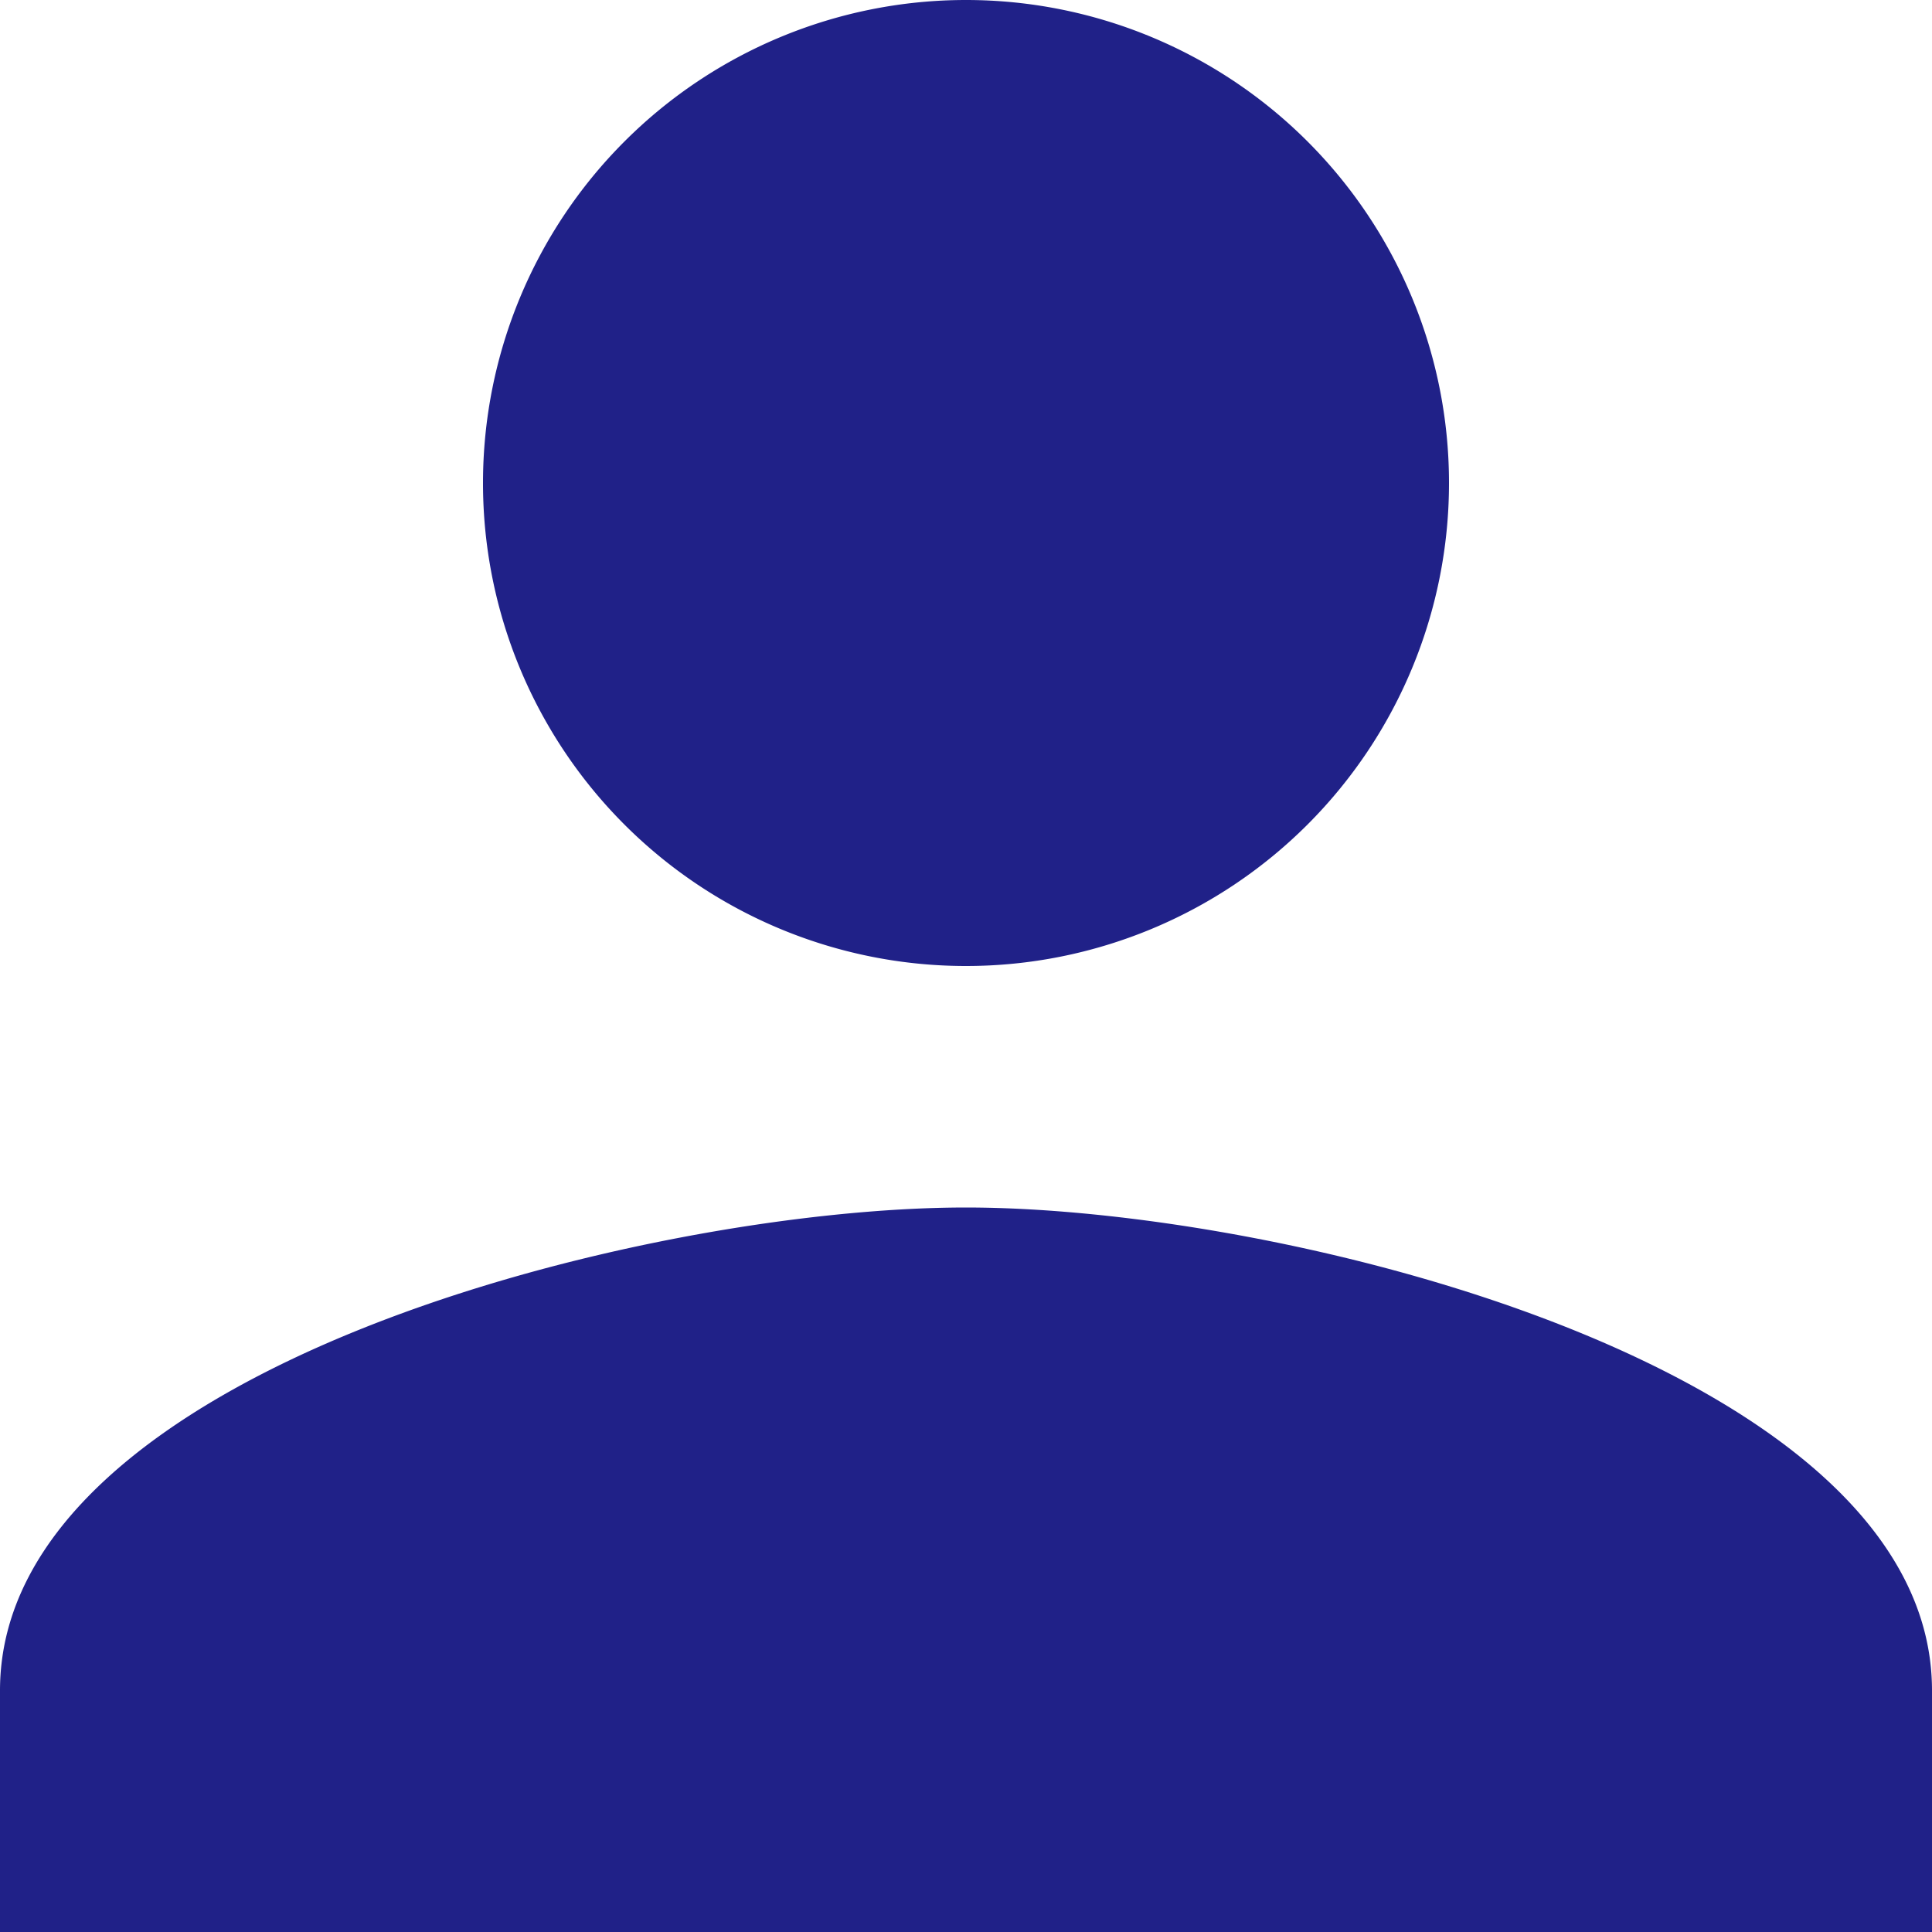 <svg xmlns="http://www.w3.org/2000/svg" width="17" height="17" viewBox="0 0 17 17">
  <path id="Icon_material-person" data-name="Icon material-person" d="M14.5,14.5a4.25,4.25,0,1,0-4.25-4.25A4.249,4.249,0,0,0,14.5,14.5Zm0,2.125c-2.837,0-8.5,1.424-8.5,4.25V23H23V20.875C23,18.049,17.337,16.625,14.5,16.625Z" transform="translate(-6 -6)" fill="#202188"/>
</svg>

